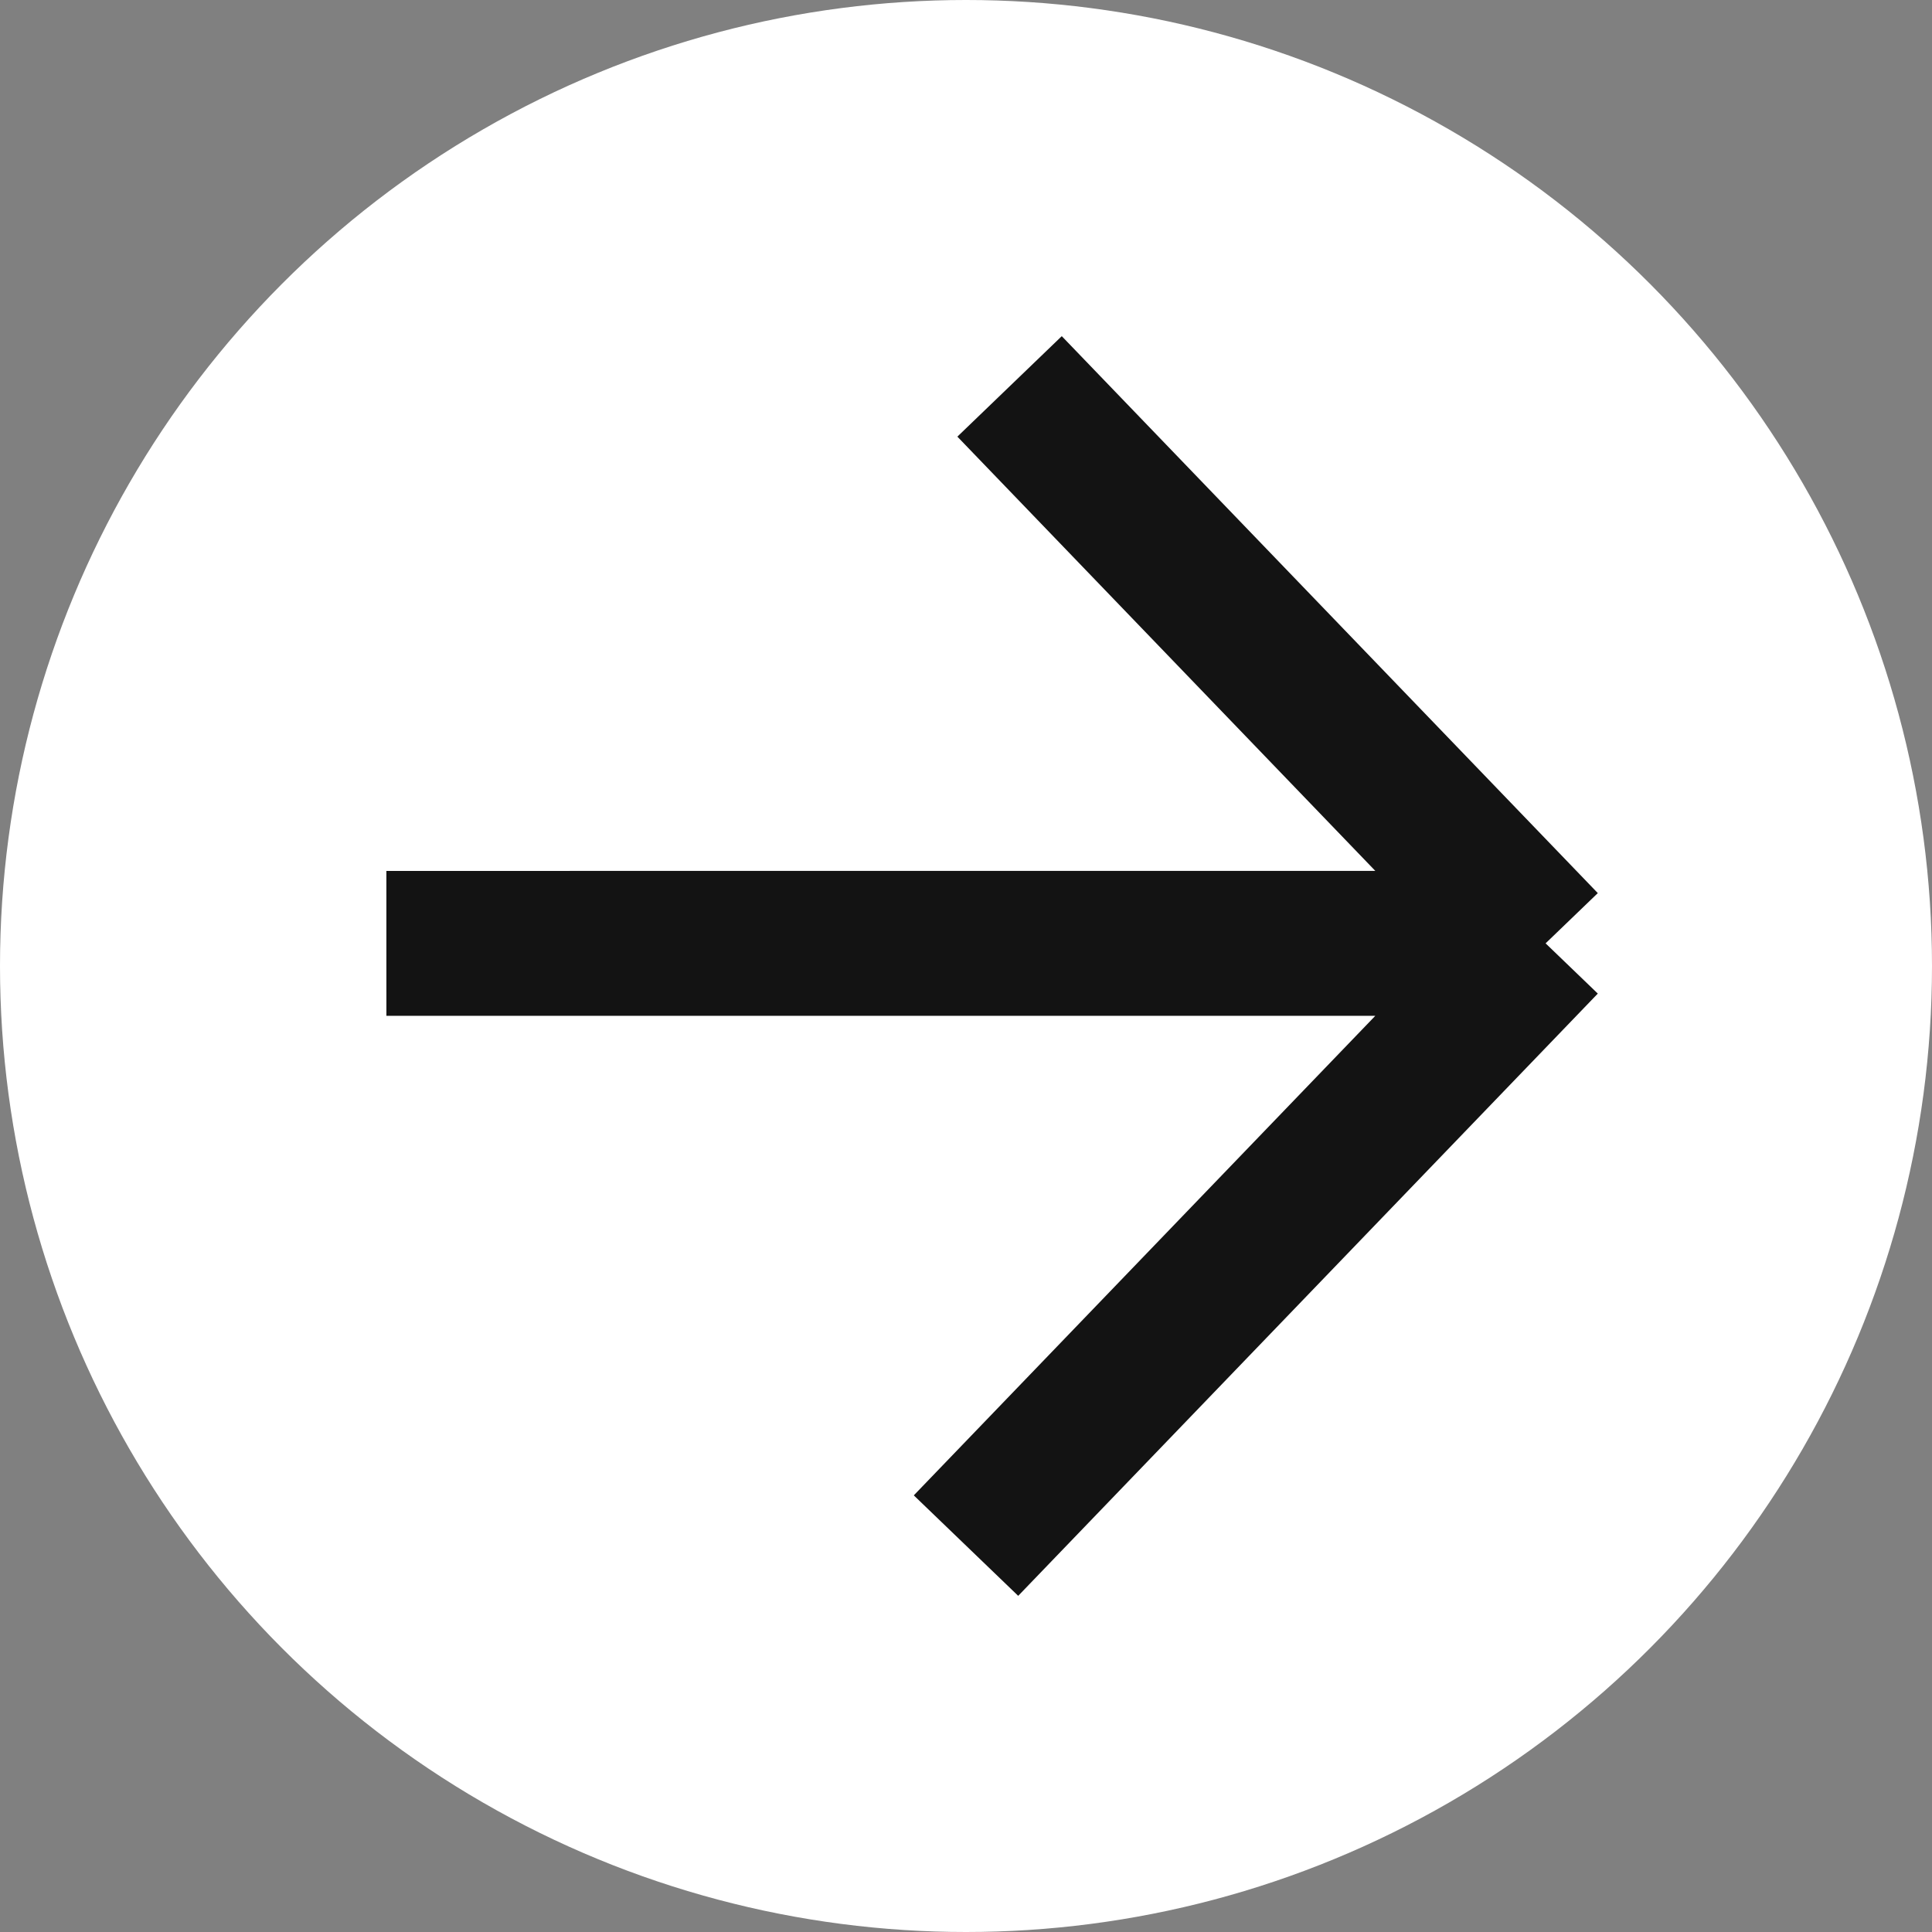 <svg width="40" height="40" viewBox="0 0 40 40" fill="none" xmlns="http://www.w3.org/2000/svg">
<rect x="0" y="0" width="40" height="40" fill="#808080" stroke="none"/>
<circle cx="20" cy="20" r="20" fill="white"/>
<path d="M8 19.532L15.12 19.531H32M32 19.531L20.902 8M32 19.531L20 32" stroke="#131313" stroke-width="3" stroke-linejoin="round"/>
</svg>

